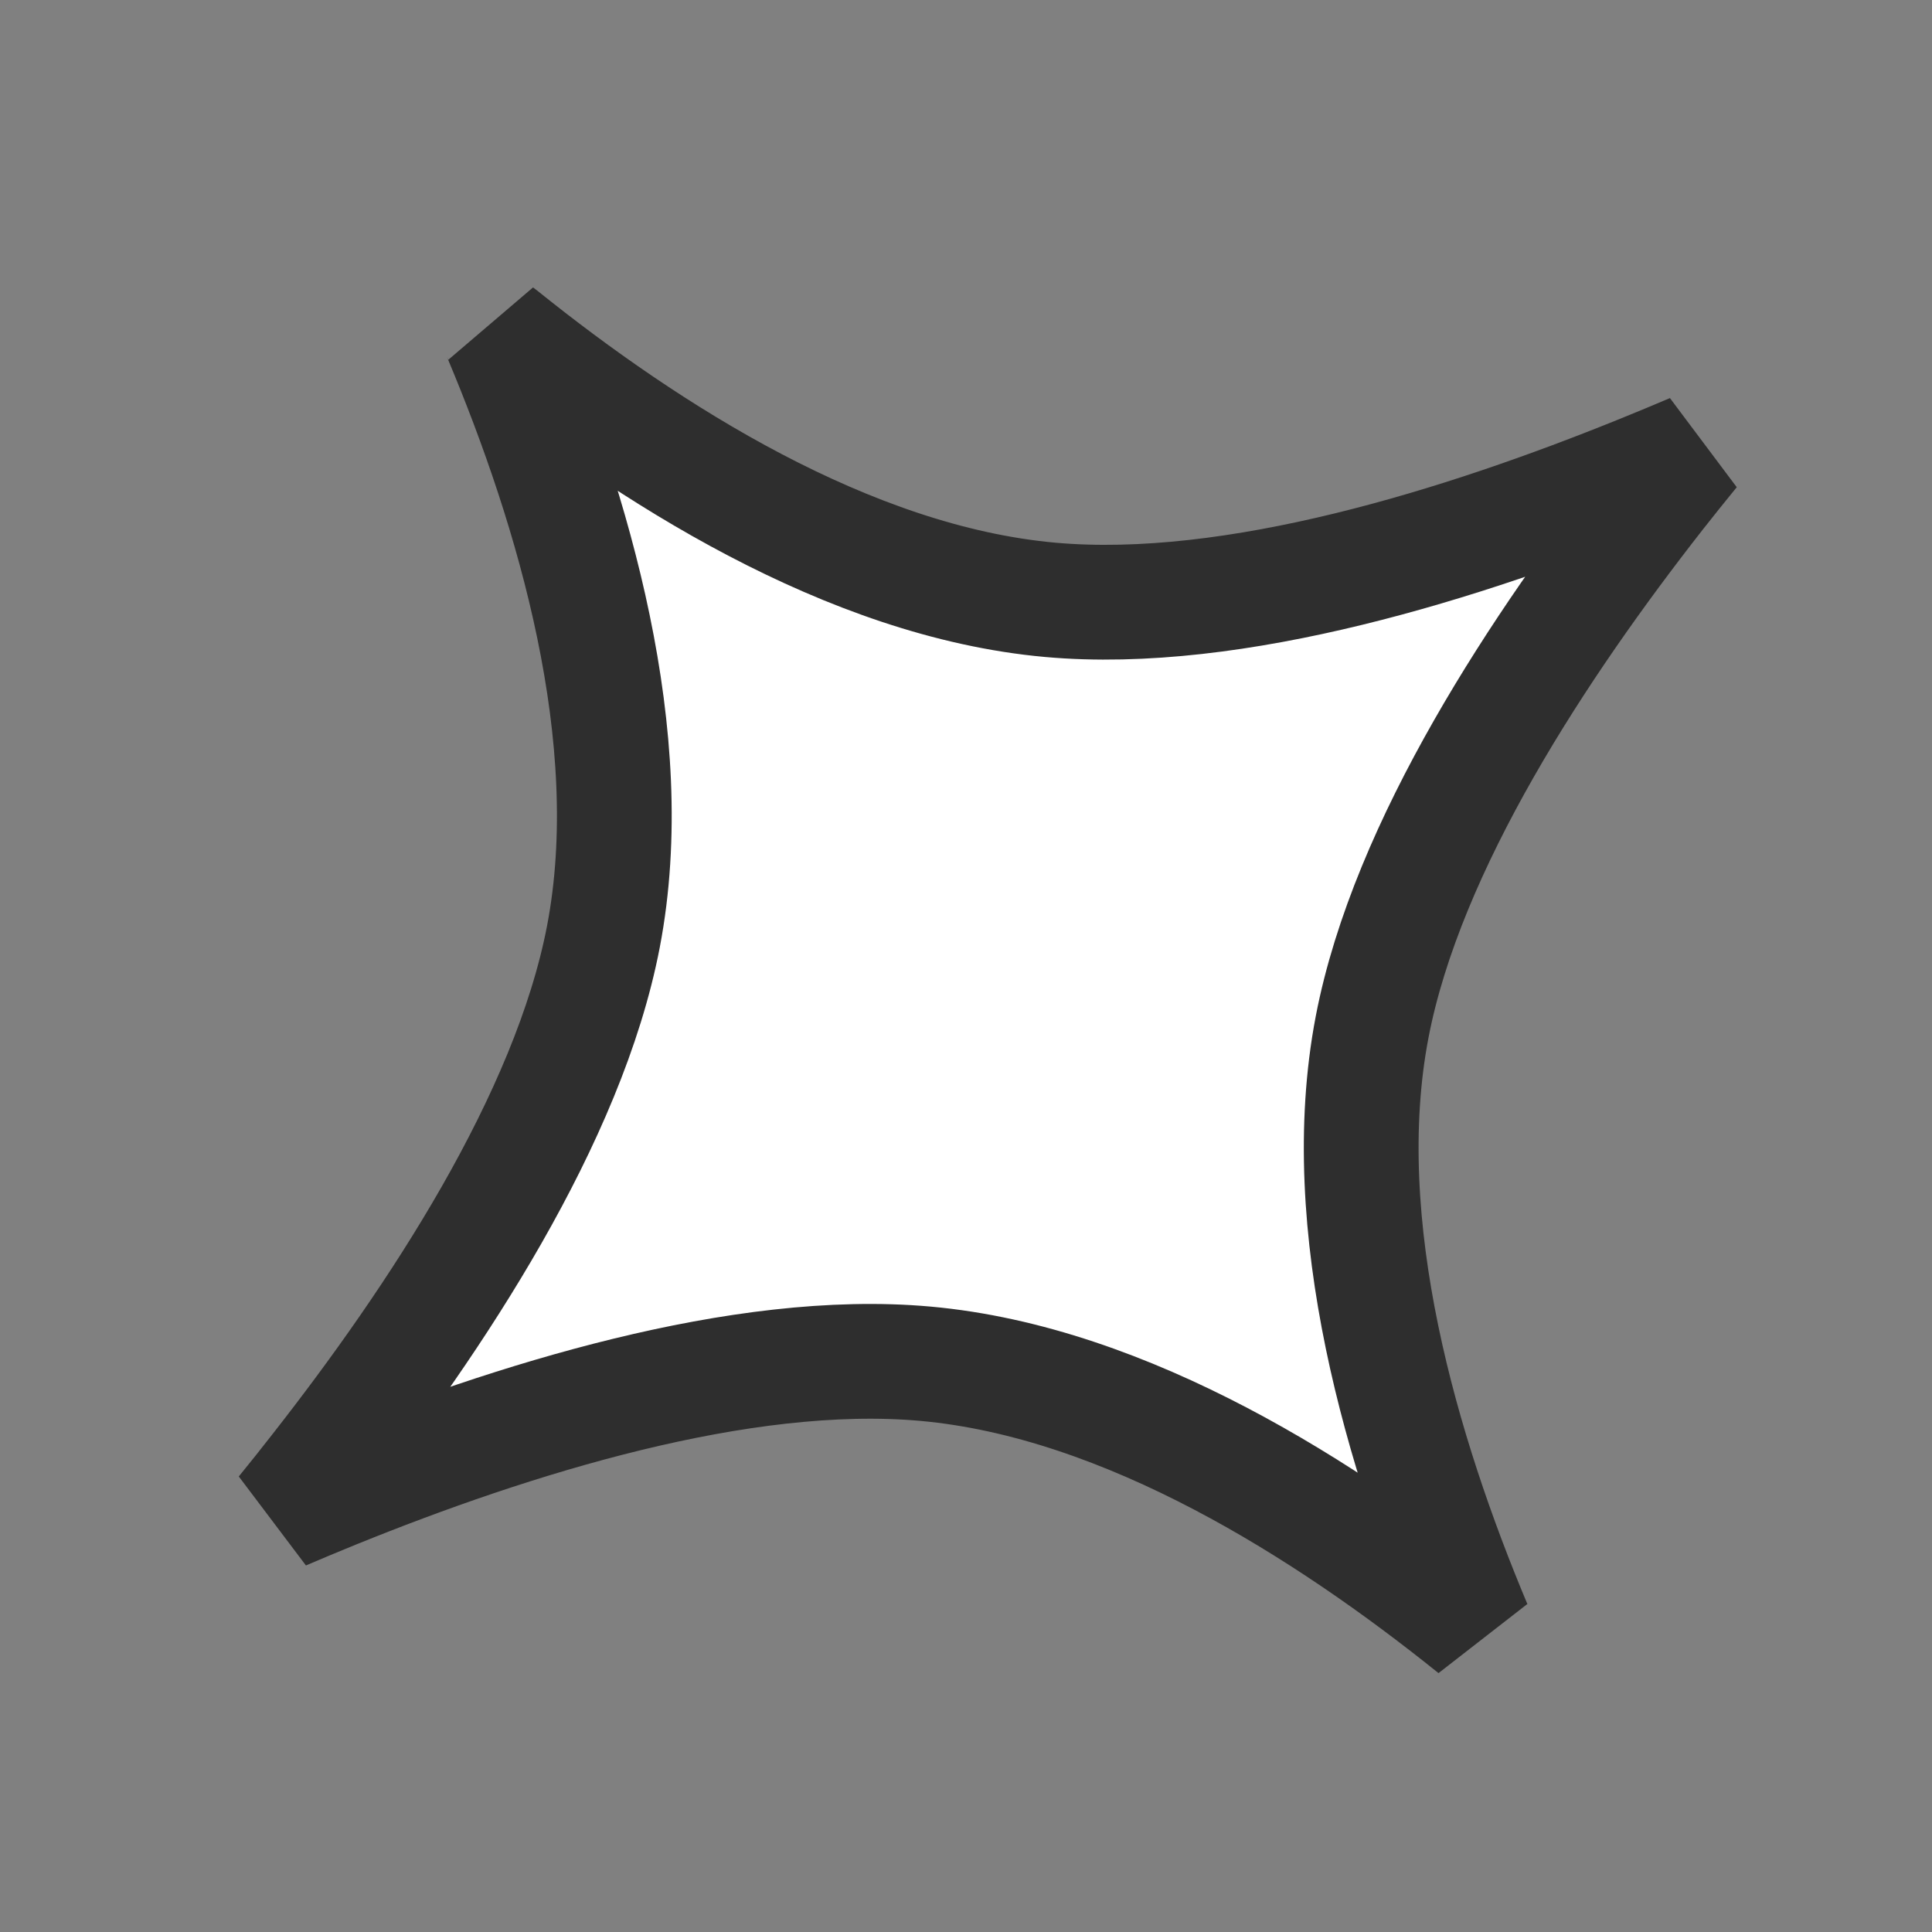 <?xml version="1.0" encoding="UTF-8"?> <svg xmlns="http://www.w3.org/2000/svg" width="15" height="15" viewBox="0 0 15 15" fill="none"><rect x="0" y="0" width="15" height="15" fill="#808080" stroke="none"/> <path d="M12.739 3.667C12.876 3.612 13.009 3.556 13.139 3.501C13.05 3.61 12.959 3.723 12.868 3.839C11.957 5.003 10.924 6.561 10.653 7.974C10.357 9.519 10.889 11.295 11.448 12.627C11.452 12.636 11.455 12.644 11.459 12.652C11.452 12.646 11.445 12.641 11.438 12.635C10.311 11.73 8.751 10.729 7.185 10.588C5.752 10.459 3.969 11.023 2.599 11.578C2.462 11.634 2.329 11.689 2.199 11.745C2.288 11.636 2.378 11.523 2.469 11.406C3.381 10.242 4.414 8.684 4.685 7.271C4.981 5.726 4.448 3.951 3.889 2.618C3.886 2.61 3.883 2.602 3.879 2.594C3.886 2.599 3.893 2.605 3.9 2.61C5.027 3.515 6.587 4.516 8.153 4.657C9.586 4.786 11.369 4.222 12.739 3.667Z" fill="white" stroke="#2E2E2E" stroke-width="0.891"></path> </svg> 